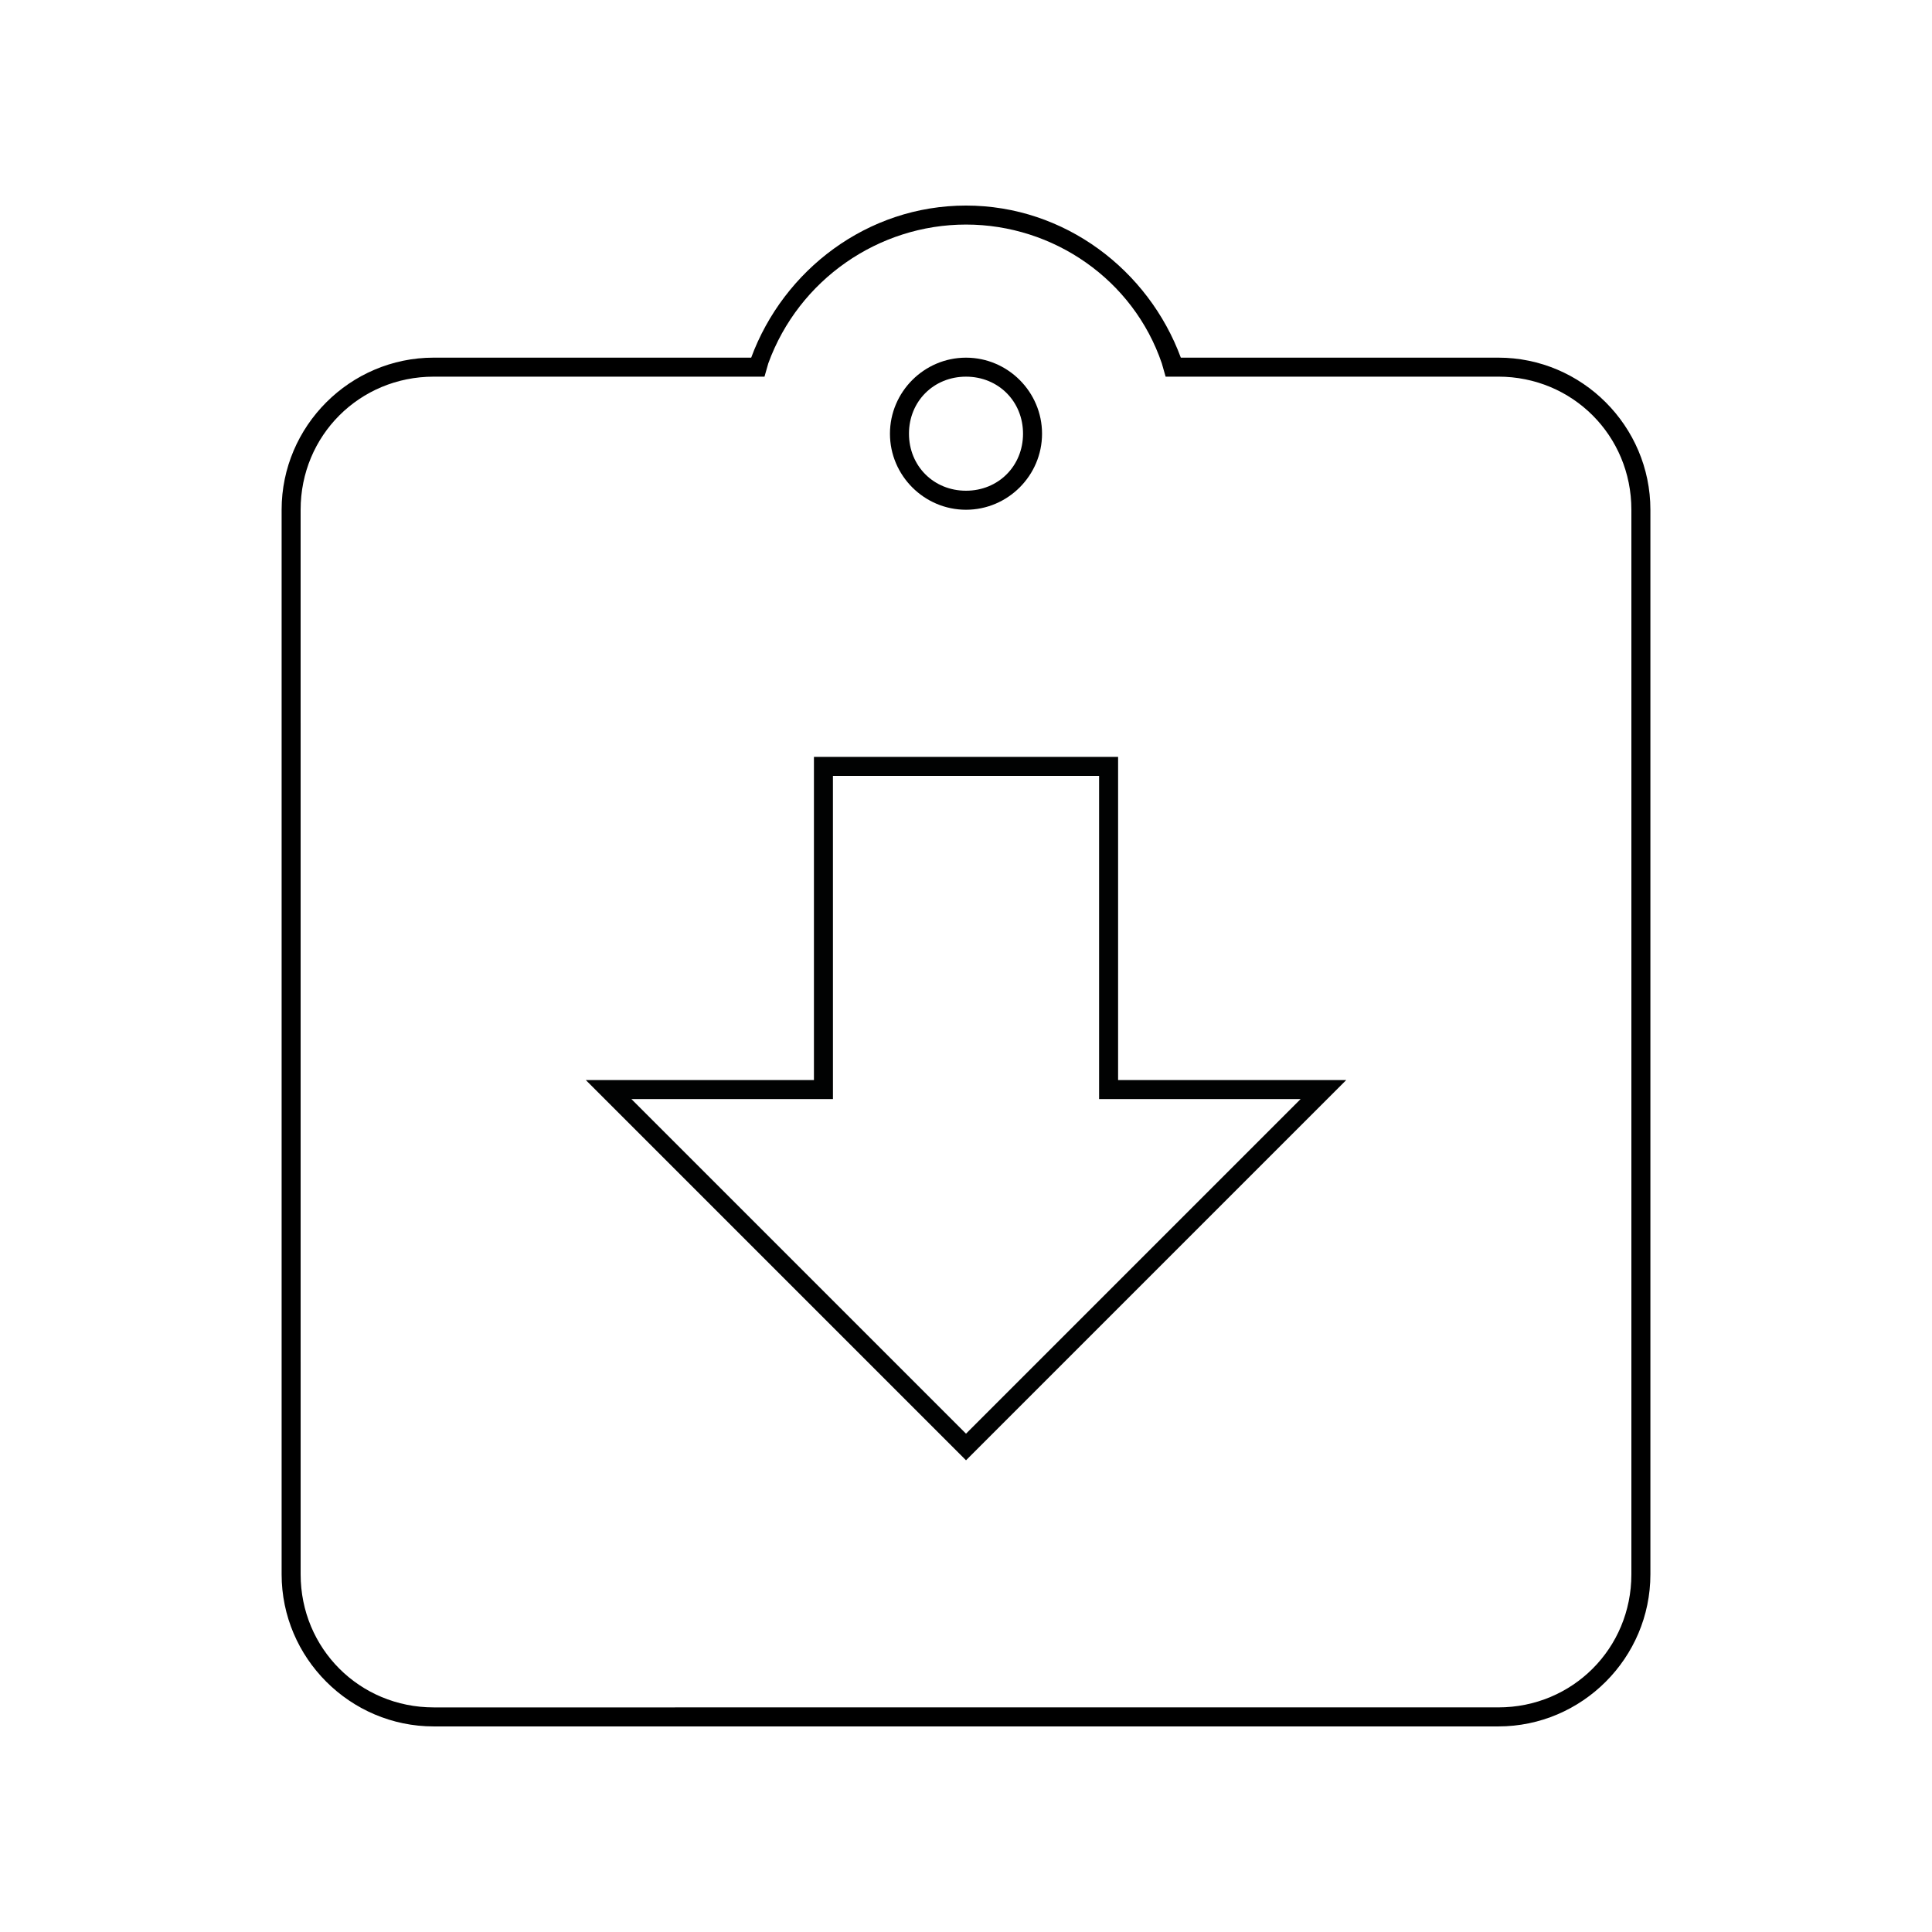 <?xml version="1.0" encoding="UTF-8"?>
<!-- Uploaded to: ICON Repo, www.iconrepo.com, Generator: ICON Repo Mixer Tools -->
<svg width="800px" height="800px" version="1.1" viewBox="144 144 512 512" xmlns="http://www.w3.org/2000/svg">
 <g>
  <path d="m400 203.51c23.176 0 44.336 14.609 51.891 36.777l1.008 3.527h88.168c19.648 0 35.266 15.617 35.266 35.266v282.13c0 19.648-15.617 35.266-35.266 35.266l-282.13 0.004c-19.648 0-35.266-15.617-35.266-35.266l-0.004-282.13c0-19.648 15.617-35.266 35.266-35.266h87.664l1.008-3.527c8.062-22.168 29.223-36.781 52.398-36.781m0-5.035c-26.199 0-48.367 17.129-56.93 40.305h-84.137c-22.168 0-40.305 18.137-40.305 40.305v282.13c0 22.168 18.137 40.305 40.305 40.305h282.13c22.168 0 40.305-18.137 40.305-40.305v-282.13c0-22.168-18.137-40.305-40.305-40.305h-84.137c-8.566-23.176-30.734-40.305-56.93-40.305z"/>
  <path d="m400 243.82c8.566 0 15.113 6.551 15.113 15.113 0 8.566-6.551 15.113-15.113 15.113-8.566 0-15.113-6.551-15.113-15.113-0.004-8.562 6.547-15.113 15.113-15.113m0-5.035c-11.082 0-20.152 9.07-20.152 20.152 0 11.082 9.07 20.152 20.152 20.152s20.152-9.07 20.152-20.152c0-11.086-9.07-20.152-20.152-20.152z"/>
  <path d="m435.27 349.62v85.648h53.406l-88.672 88.672-88.672-88.672h53.406v-5.039l-0.004-80.609h70.535m5.039-5.039h-80.609v85.648h-60.457l100.76 100.76 100.76-100.76h-60.457z" fill="#010202"/>
 </g>
</svg>